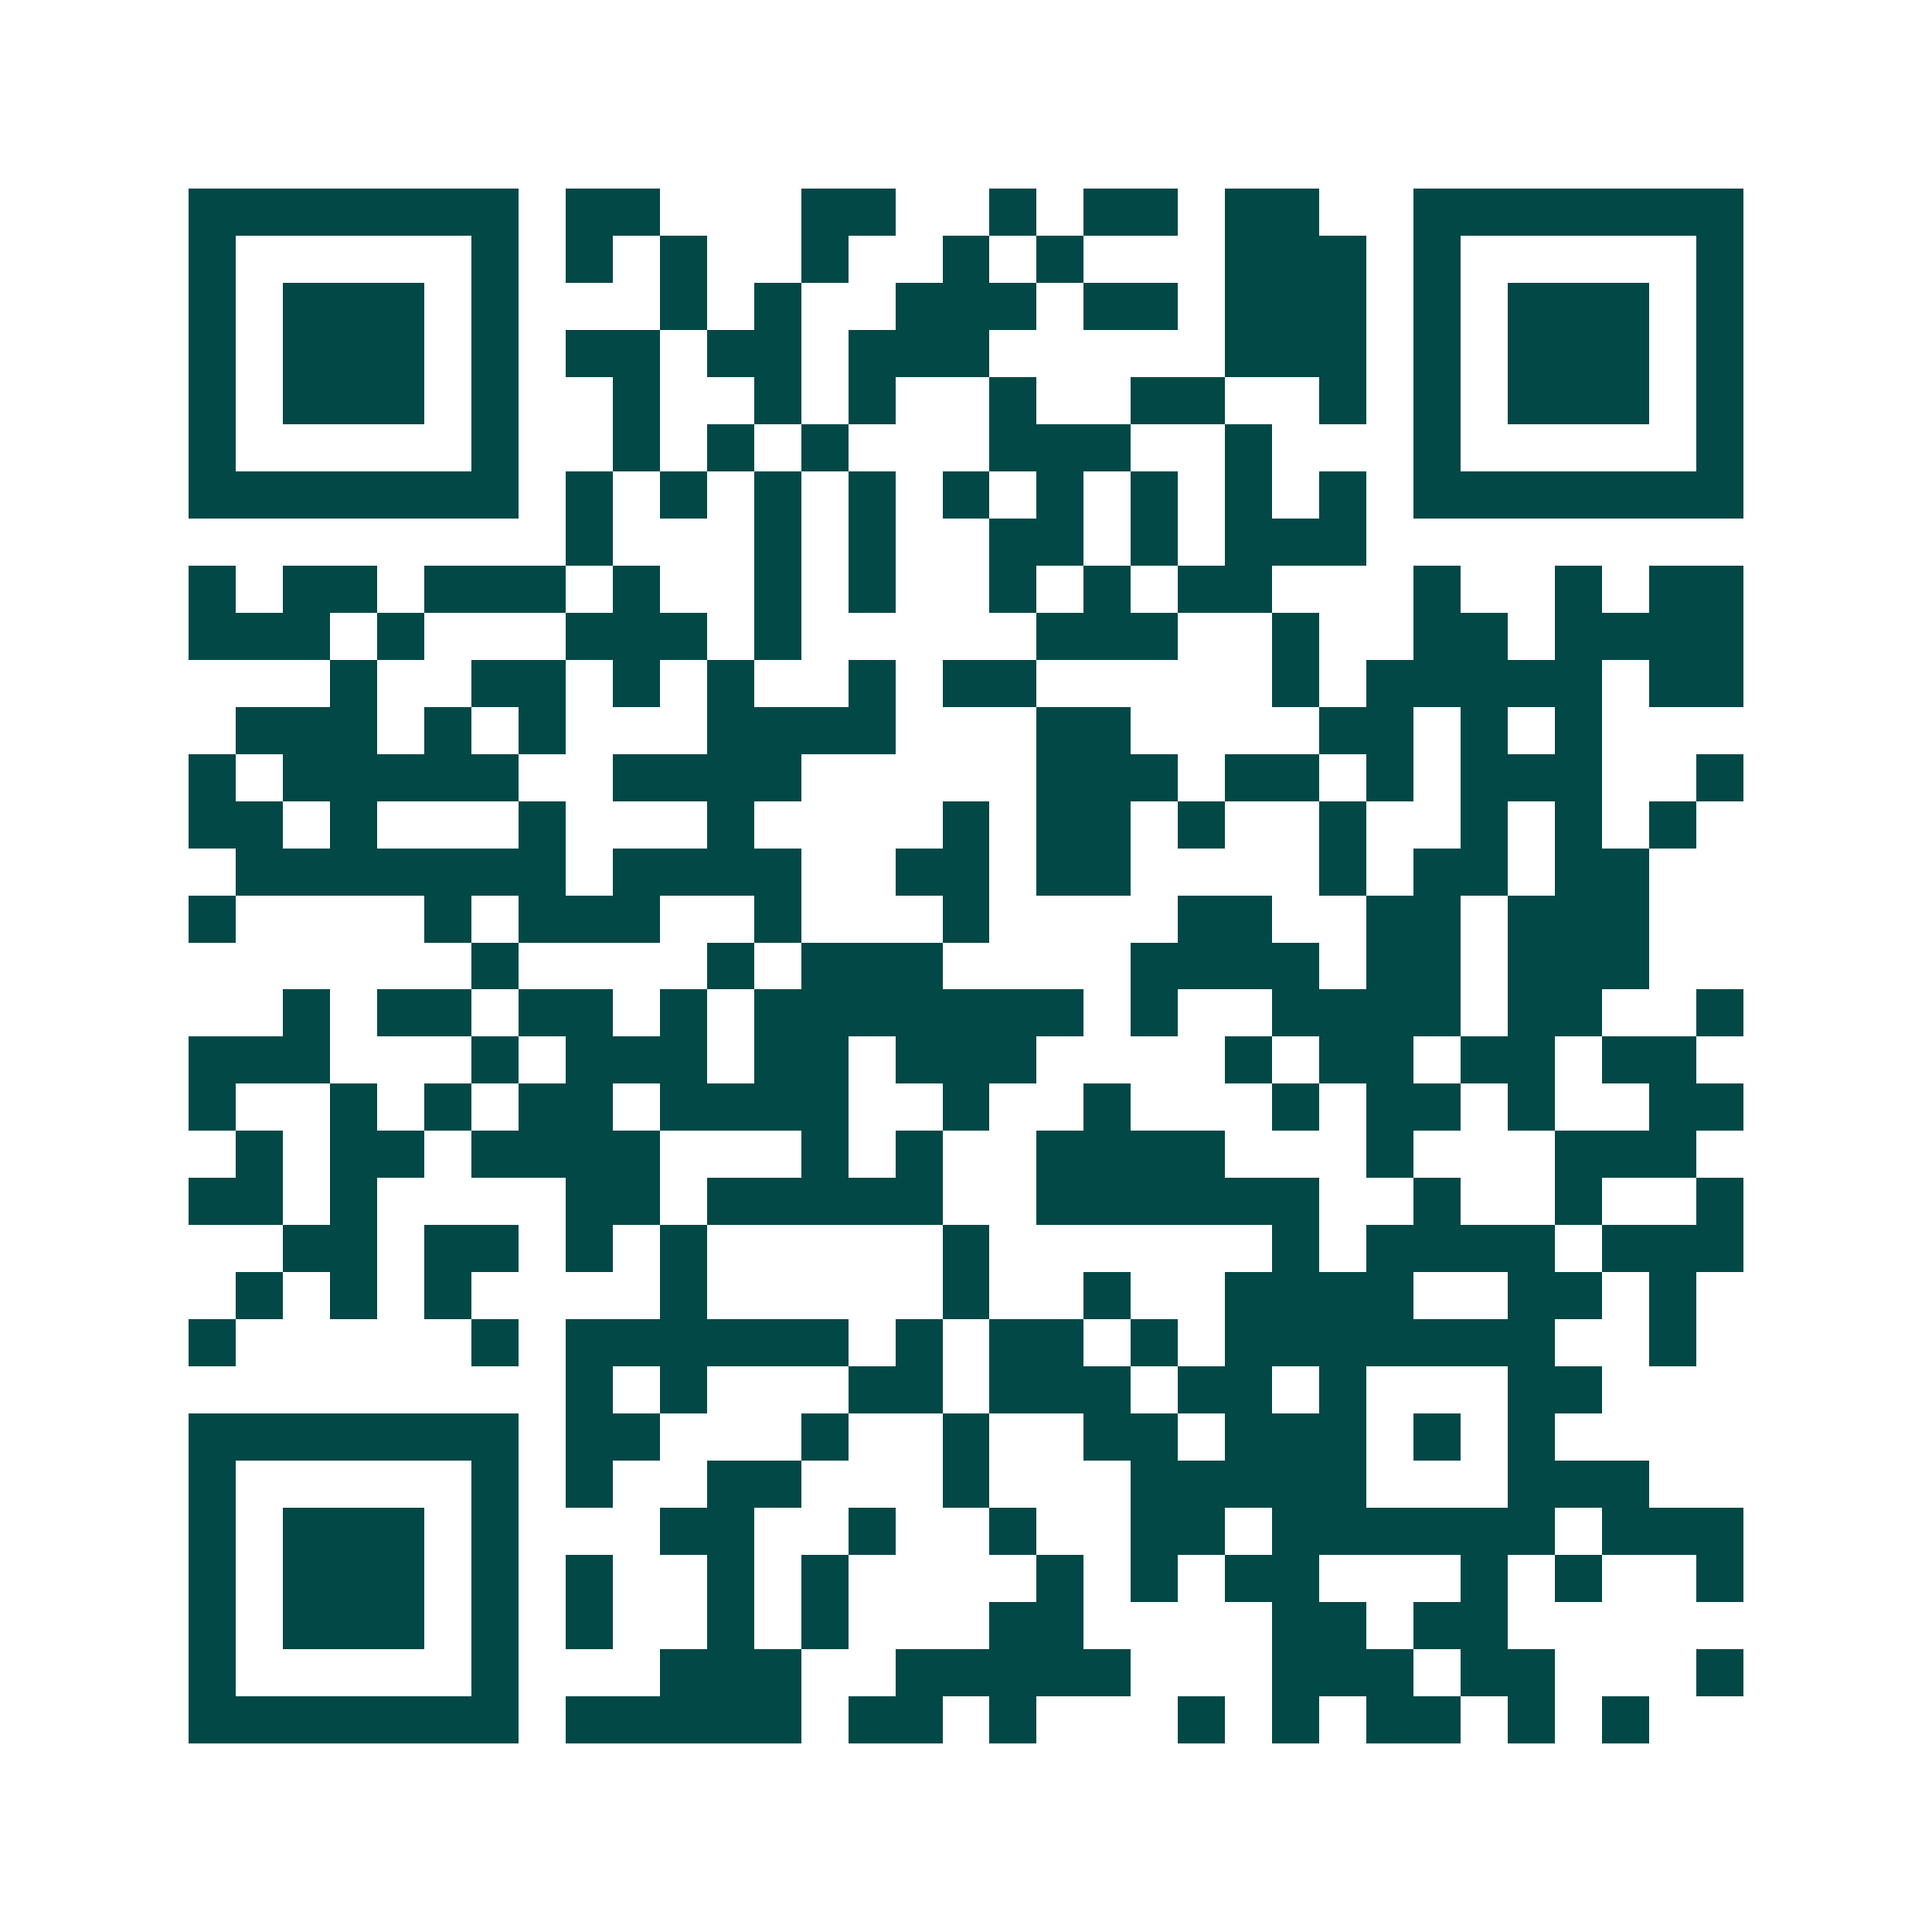 <svg xmlns="http://www.w3.org/2000/svg" width="200" height="200" viewBox="0 0 41 41" shape-rendering="crispEdges"><path fill="#ffffff" d="M0 0h41v41H0z"/><path stroke="#014847" d="M4 4.5h7m1 0h2m3 0h2m2 0h1m1 0h2m1 0h2m2 0h7M4 5.5h1m5 0h1m1 0h1m1 0h1m2 0h1m2 0h1m1 0h1m3 0h3m1 0h1m5 0h1M4 6.5h1m1 0h3m1 0h1m3 0h1m1 0h1m2 0h3m1 0h2m1 0h3m1 0h1m1 0h3m1 0h1M4 7.5h1m1 0h3m1 0h1m1 0h2m1 0h2m1 0h3m5 0h3m1 0h1m1 0h3m1 0h1M4 8.5h1m1 0h3m1 0h1m2 0h1m2 0h1m1 0h1m2 0h1m2 0h2m2 0h1m1 0h1m1 0h3m1 0h1M4 9.5h1m5 0h1m2 0h1m1 0h1m1 0h1m3 0h3m2 0h1m3 0h1m5 0h1M4 10.5h7m1 0h1m1 0h1m1 0h1m1 0h1m1 0h1m1 0h1m1 0h1m1 0h1m1 0h1m1 0h7M12 11.5h1m3 0h1m1 0h1m2 0h2m1 0h1m1 0h3M4 12.5h1m1 0h2m1 0h3m1 0h1m2 0h1m1 0h1m2 0h1m1 0h1m1 0h2m3 0h1m2 0h1m1 0h2M4 13.5h3m1 0h1m3 0h3m1 0h1m5 0h3m2 0h1m2 0h2m1 0h4M7 14.5h1m2 0h2m1 0h1m1 0h1m2 0h1m1 0h2m5 0h1m1 0h5m1 0h2M5 15.5h3m1 0h1m1 0h1m3 0h4m3 0h2m4 0h2m1 0h1m1 0h1M4 16.5h1m1 0h5m2 0h4m5 0h3m1 0h2m1 0h1m1 0h3m2 0h1M4 17.5h2m1 0h1m3 0h1m3 0h1m4 0h1m1 0h2m1 0h1m2 0h1m2 0h1m1 0h1m1 0h1M5 18.5h7m1 0h4m2 0h2m1 0h2m4 0h1m1 0h2m1 0h2M4 19.5h1m4 0h1m1 0h3m2 0h1m3 0h1m4 0h2m2 0h2m1 0h3M10 20.5h1m4 0h1m1 0h3m4 0h4m1 0h2m1 0h3M6 21.5h1m1 0h2m1 0h2m1 0h1m1 0h7m1 0h1m2 0h4m1 0h2m2 0h1M4 22.5h3m3 0h1m1 0h3m1 0h2m1 0h3m4 0h1m1 0h2m1 0h2m1 0h2M4 23.5h1m2 0h1m1 0h1m1 0h2m1 0h4m2 0h1m2 0h1m3 0h1m1 0h2m1 0h1m2 0h2M5 24.5h1m1 0h2m1 0h4m3 0h1m1 0h1m2 0h4m3 0h1m3 0h3M4 25.5h2m1 0h1m4 0h2m1 0h5m2 0h6m2 0h1m2 0h1m2 0h1M6 26.5h2m1 0h2m1 0h1m1 0h1m5 0h1m6 0h1m1 0h4m1 0h3M5 27.5h1m1 0h1m1 0h1m4 0h1m5 0h1m2 0h1m2 0h4m2 0h2m1 0h1M4 28.5h1m5 0h1m1 0h6m1 0h1m1 0h2m1 0h1m1 0h7m2 0h1M12 29.5h1m1 0h1m3 0h2m1 0h3m1 0h2m1 0h1m3 0h2M4 30.5h7m1 0h2m3 0h1m2 0h1m2 0h2m1 0h3m1 0h1m1 0h1M4 31.5h1m5 0h1m1 0h1m2 0h2m3 0h1m3 0h5m3 0h3M4 32.5h1m1 0h3m1 0h1m3 0h2m2 0h1m2 0h1m2 0h2m1 0h6m1 0h3M4 33.5h1m1 0h3m1 0h1m1 0h1m2 0h1m1 0h1m4 0h1m1 0h1m1 0h2m3 0h1m1 0h1m2 0h1M4 34.5h1m1 0h3m1 0h1m1 0h1m2 0h1m1 0h1m3 0h2m4 0h2m1 0h2M4 35.5h1m5 0h1m3 0h3m2 0h5m3 0h3m1 0h2m3 0h1M4 36.5h7m1 0h5m1 0h2m1 0h1m3 0h1m1 0h1m1 0h2m1 0h1m1 0h1"/></svg>
